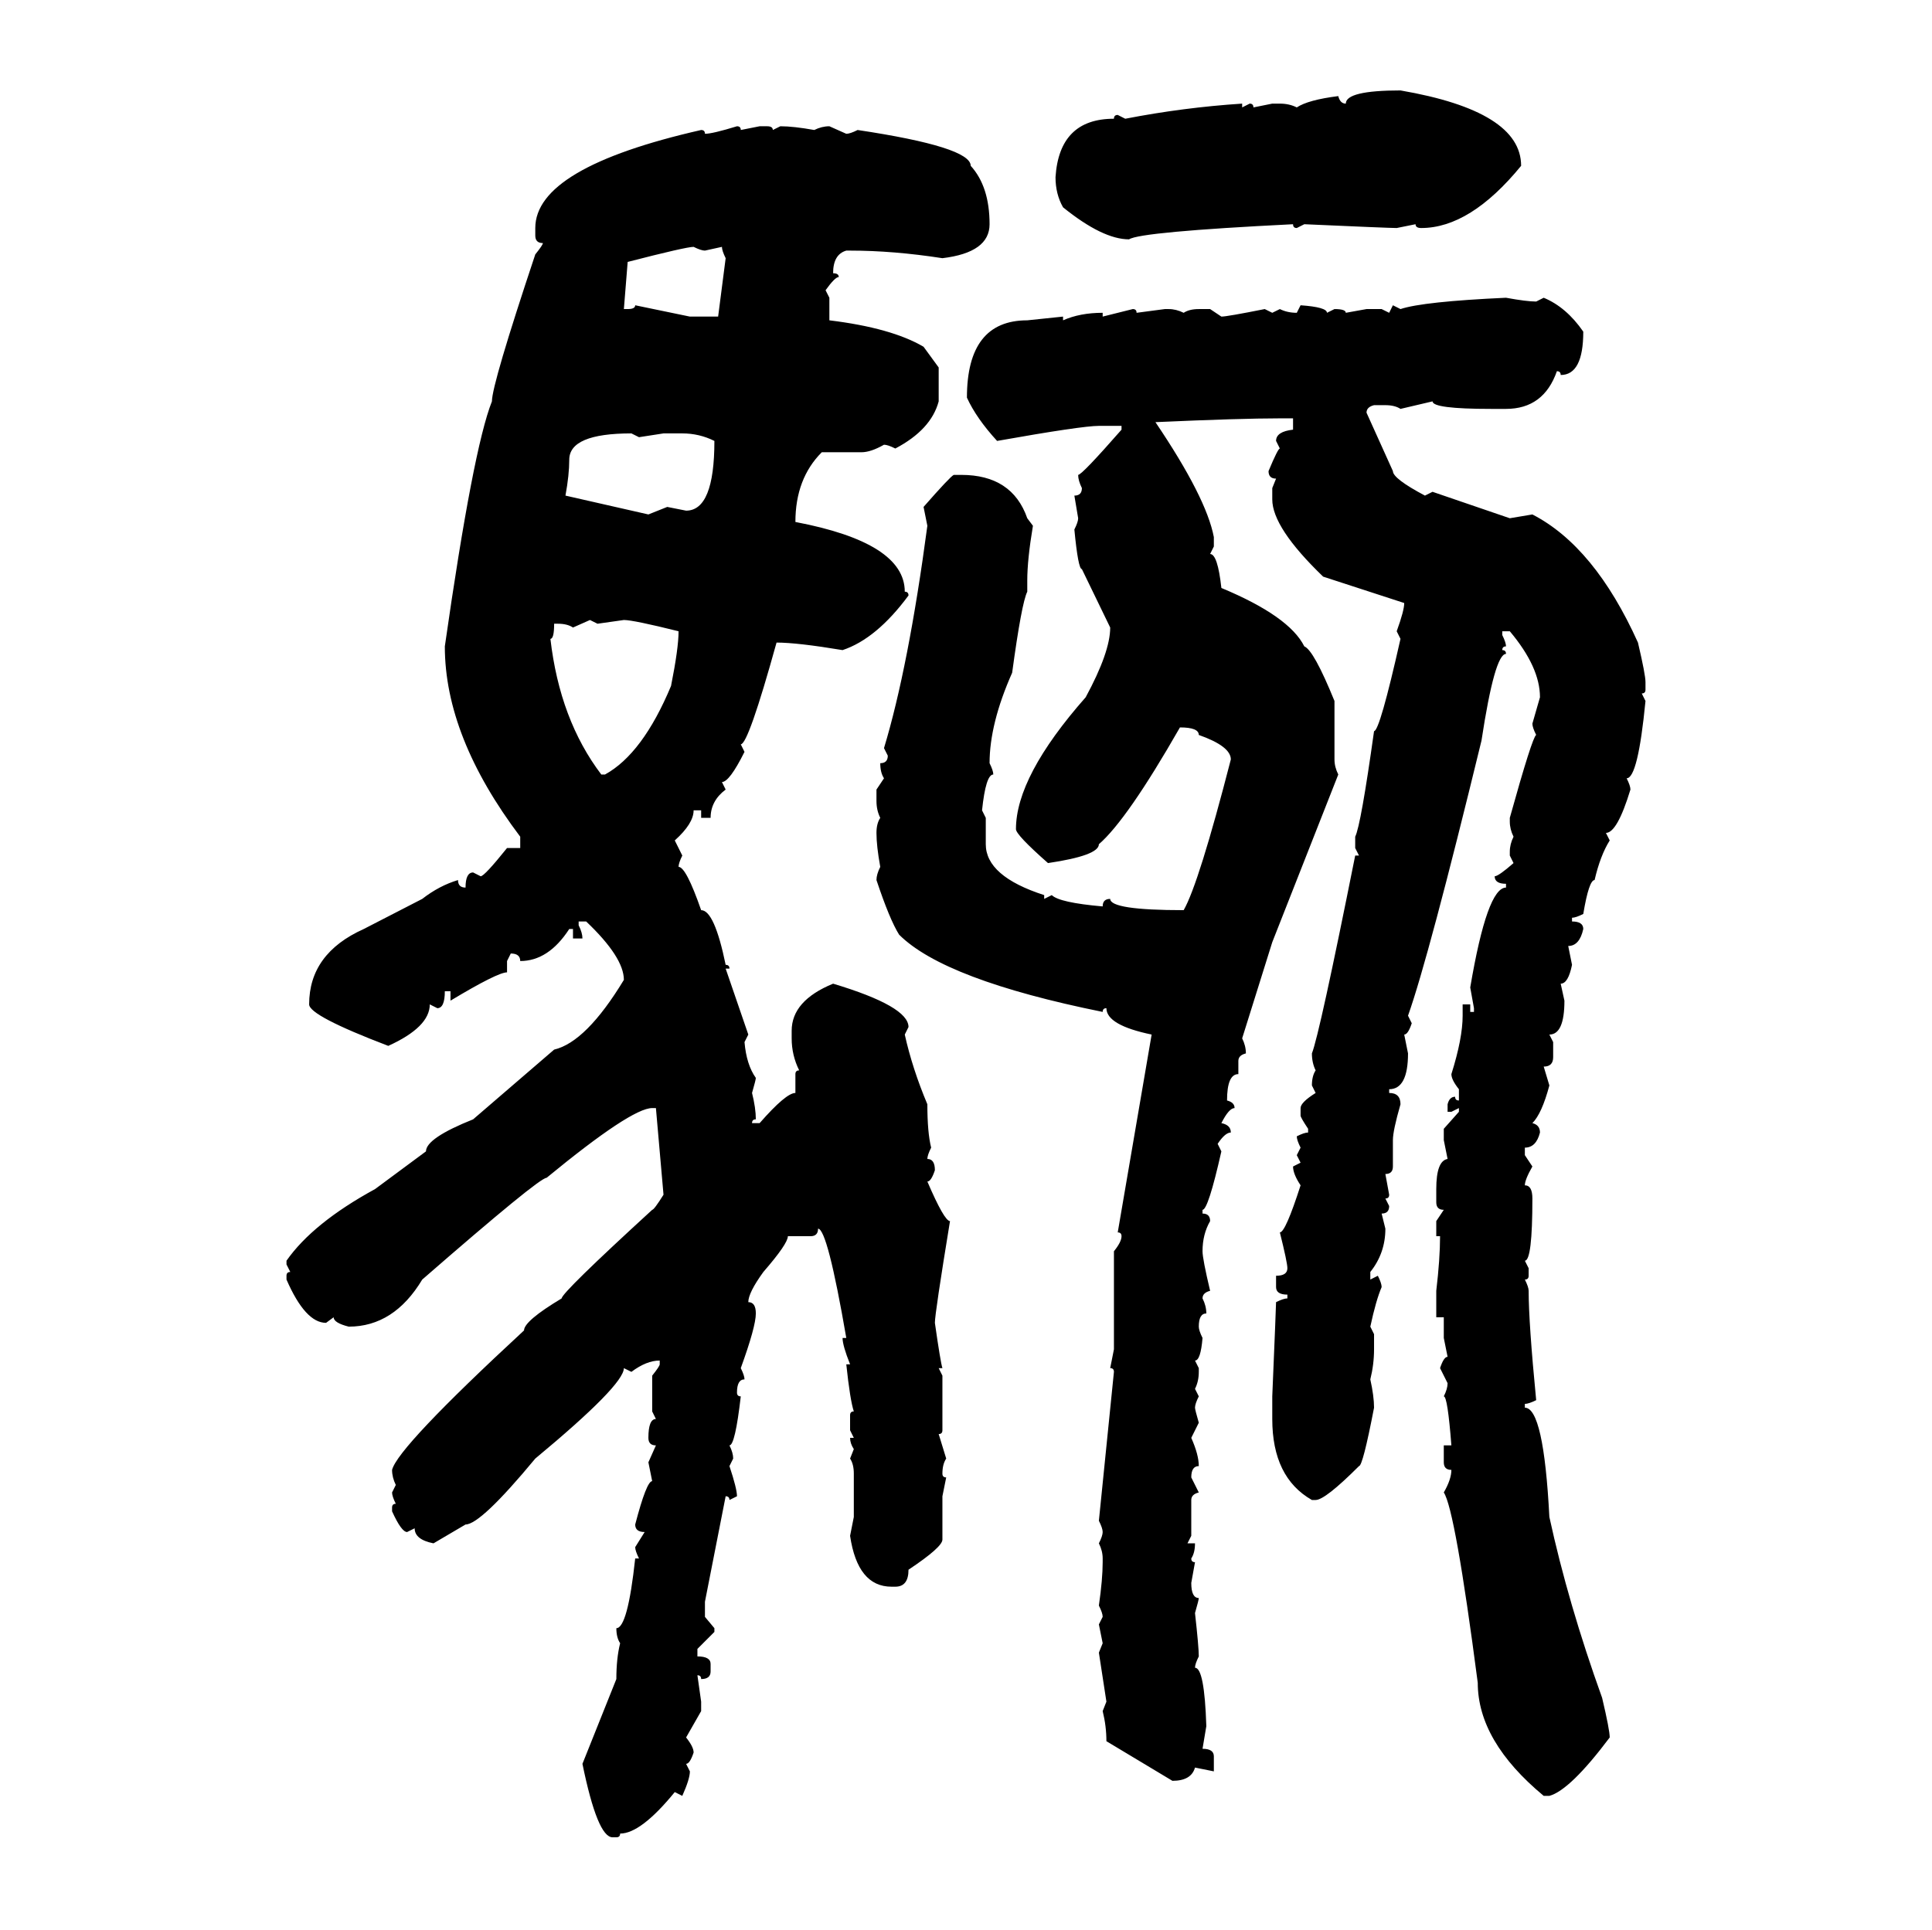 <svg xmlns="http://www.w3.org/2000/svg" xmlns:xlink="http://www.w3.org/1999/xlink" width="300.293" height="300"><path d="M217.68 14.06L217.68 14.06Q236.43 17.29 236.43 25.78L236.43 25.78Q228.52 35.45 220.90 35.45L220.90 35.45Q220.02 35.45 220.02 34.86L220.02 34.86L217.09 35.45Q215.92 35.45 202.73 34.86L202.73 34.86L201.56 35.45Q200.98 35.45 200.98 34.86L200.98 34.86Q177.25 36.04 175.49 37.21L175.49 37.21Q171.39 37.21 165.23 32.23L165.23 32.23Q164.06 30.18 164.06 27.54L164.06 27.54Q164.65 18.46 173.14 18.46L173.14 18.46Q173.14 17.87 173.73 17.87L173.73 17.87L174.90 18.46Q183.98 16.70 193.07 16.11L193.07 16.11L193.07 16.70L194.24 16.11Q194.82 16.11 194.82 16.70L194.82 16.70L197.75 16.11L198.93 16.11Q200.39 16.11 201.56 16.70L201.56 16.70Q203.32 15.53 208.01 14.94L208.01 14.94Q208.30 16.11 209.18 16.11L209.18 16.11Q209.18 14.06 217.68 14.06ZM114.55 19.63L114.55 19.63Q115.14 19.63 115.14 20.21L115.14 20.21L118.07 19.63L119.24 19.63Q120.12 19.63 120.12 20.21L120.12 20.21L121.29 19.63Q123.34 19.63 126.56 20.21L126.56 20.21Q127.73 19.63 128.91 19.63L128.91 19.63L131.54 20.80Q132.13 20.80 133.30 20.21L133.30 20.21Q150.88 22.85 150.88 25.78L150.88 25.78Q153.81 29.00 153.81 34.86L153.81 34.86Q153.81 39.26 146.48 40.14L146.48 40.14Q138.87 38.96 132.13 38.96L132.13 38.96L131.54 38.96Q129.49 39.55 129.49 42.48L129.49 42.48Q130.37 42.48 130.37 43.07L130.37 43.07Q129.79 43.07 128.32 45.12L128.32 45.12L128.91 46.29L128.91 49.80Q138.57 50.98 143.55 53.91L143.55 53.91L145.90 57.13L145.90 62.40Q144.73 66.80 139.16 69.73L139.16 69.73Q137.99 69.14 137.40 69.14L137.40 69.14Q135.35 70.31 133.89 70.31L133.89 70.31L127.73 70.31Q123.63 74.41 123.63 81.15L123.63 81.15Q140.63 84.38 140.63 91.99L140.63 91.99Q141.21 91.99 141.21 92.58L141.21 92.58Q136.23 99.32 130.96 101.07L130.96 101.07Q123.93 99.90 120.70 99.90L120.70 99.90Q116.31 115.72 115.14 115.72L115.14 115.72L115.72 116.89Q113.38 121.58 112.21 121.58L112.21 121.58L112.79 122.75Q110.45 124.51 110.45 127.15L110.45 127.15L108.98 127.15L108.98 125.98L107.81 125.98Q107.81 128.03 104.88 130.66L104.88 130.66L106.05 133.01Q105.47 134.18 105.47 134.77L105.47 134.77Q106.64 134.77 108.98 141.50L108.98 141.50Q111.04 141.50 112.79 150L112.79 150Q113.38 150 113.38 150.59L113.38 150.59L112.79 150.59L116.31 160.84L115.72 162.01Q116.02 165.53 117.48 167.58L117.48 167.58Q117.48 167.87 116.89 169.92L116.89 169.92Q117.48 172.27 117.48 174.02L117.48 174.02Q116.89 174.02 116.89 174.61L116.89 174.61L118.07 174.61Q122.17 169.92 123.63 169.92L123.63 169.92L123.63 166.99Q123.63 166.41 124.22 166.41L124.22 166.41Q123.05 164.06 123.05 161.43L123.05 161.43L123.05 160.25Q123.05 155.57 129.49 152.93L129.49 152.93Q141.21 156.45 141.21 159.67L141.21 159.67L140.63 160.84Q141.80 166.11 144.14 171.68L144.14 171.68Q144.14 176.07 144.73 178.42L144.73 178.42Q144.14 179.59 144.14 180.18L144.14 180.18Q145.31 180.18 145.31 181.93L145.31 181.93Q144.73 183.69 144.14 183.69L144.14 183.69Q146.78 189.84 147.66 189.84L147.66 189.84Q145.31 204.20 145.31 205.66L145.31 205.66Q146.19 211.82 146.48 212.70L146.48 212.70L145.90 212.70L146.48 213.87L146.48 222.36Q146.48 222.95 145.90 222.95L145.90 222.95L147.07 226.76Q146.48 227.64 146.48 229.10L146.48 229.10Q146.48 229.69 147.07 229.69L147.07 229.69L146.48 232.62L146.48 239.36Q146.48 240.53 141.21 244.04L141.21 244.04Q141.21 246.68 139.16 246.68L139.16 246.68L138.57 246.68Q133.30 246.68 132.13 238.77L132.13 238.77L132.71 235.84L132.71 229.10Q132.71 227.64 132.13 226.76L132.13 226.76L132.71 225.29Q132.13 224.41 132.13 223.54L132.13 223.54L132.71 223.54L132.13 222.36L132.13 220.02Q132.13 219.43 132.71 219.43L132.71 219.43Q132.13 217.68 131.54 212.11L131.54 212.11L132.13 212.11Q130.96 209.18 130.96 208.01L130.96 208.01L131.54 208.01Q128.61 191.02 127.15 191.02L127.15 191.02Q127.15 192.19 125.98 192.19L125.98 192.19L122.46 192.19Q122.46 193.36 118.65 197.75L118.65 197.75Q116.31 200.98 116.31 202.44L116.31 202.44Q117.48 202.44 117.48 204.20L117.48 204.20Q117.48 206.25 115.14 212.70L115.14 212.70Q115.72 213.87 115.72 214.45L115.72 214.45Q114.55 214.45 114.55 216.50L114.55 216.50Q114.55 217.09 115.14 217.09L115.14 217.09Q114.26 224.71 113.38 224.71L113.38 224.71Q113.96 225.88 113.96 226.76L113.96 226.76L113.38 227.93Q114.55 231.45 114.55 232.62L114.55 232.62L113.38 233.20Q113.38 232.62 112.79 232.62L112.79 232.62L109.57 249.02L109.57 251.37L111.04 253.13L111.04 253.71L108.40 256.35L108.40 257.52Q110.45 257.52 110.45 258.69L110.45 258.69L110.45 259.86Q110.45 261.04 108.98 261.04L108.98 261.04Q108.98 260.45 108.40 260.45L108.40 260.45L108.98 264.55L108.98 266.02L106.64 270.12Q107.81 271.58 107.81 272.46L107.81 272.46Q107.23 274.22 106.64 274.22L106.64 274.22L107.23 275.39Q107.23 276.56 106.05 279.20L106.05 279.20L104.88 278.61Q99.61 285.06 96.39 285.06L96.39 285.06Q96.39 285.64 95.80 285.64L95.80 285.64L95.21 285.64Q92.87 285.64 90.53 274.22L90.53 274.22L95.80 261.04Q95.80 257.81 96.39 255.47L96.39 255.47Q95.80 254.59 95.80 253.13L95.80 253.13Q97.56 253.13 98.73 242.29L98.73 242.29L99.32 242.29Q98.73 241.11 98.73 240.53L98.73 240.53L100.20 238.18Q98.73 238.18 98.73 237.01L98.73 237.01Q100.49 230.27 101.37 230.27L101.37 230.27L100.78 227.34L101.95 224.71Q100.78 224.71 100.78 223.54L100.78 223.54Q100.78 220.61 101.95 220.61L101.95 220.61L101.37 219.43L101.37 213.87Q102.54 212.40 102.54 212.11L102.54 212.11L102.54 211.52Q100.49 211.52 98.14 213.28L98.14 213.28L96.97 212.70Q96.97 215.33 83.20 226.76L83.20 226.76Q74.71 237.01 72.36 237.01L72.36 237.01L67.38 239.94Q64.45 239.36 64.45 237.60L64.45 237.60L63.28 238.18Q62.40 238.18 60.94 234.96L60.94 234.96L60.94 234.38Q60.94 233.79 61.52 233.79L61.52 233.79Q60.94 232.62 60.94 232.03L60.94 232.03L61.52 230.86Q60.94 229.69 60.94 228.52L60.94 228.52Q61.82 225 81.45 206.84L81.45 206.84Q81.45 205.37 87.30 201.86L87.30 201.86Q87.30 200.98 101.37 188.09L101.37 188.09Q101.66 188.09 103.13 185.74L103.13 185.74L101.95 172.27L101.37 172.27Q98.14 172.27 84.96 183.11L84.96 183.11Q83.79 183.11 65.63 198.93L65.63 198.93Q61.23 206.25 54.20 206.25L54.20 206.25Q51.86 205.66 51.86 204.79L51.86 204.79L50.68 205.66Q47.46 205.66 44.53 198.93L44.53 198.93L44.53 198.34Q44.53 197.75 45.12 197.75L45.12 197.75L44.53 196.58L44.53 196.00Q48.63 190.14 58.30 184.86L58.30 184.86L66.21 179.00Q66.21 176.95 73.54 174.02L73.54 174.02L86.13 163.18Q91.11 162.01 96.97 152.34L96.97 152.34Q96.97 148.83 91.11 143.26L91.11 143.26L89.94 143.26L89.94 143.85Q90.53 145.02 90.53 145.90L90.53 145.90L89.06 145.90L89.06 144.43L88.48 144.43Q85.25 149.41 80.86 149.41L80.86 149.41Q80.86 148.24 79.39 148.24L79.39 148.24L78.81 149.41L78.81 151.17Q77.34 151.17 70.02 155.57L70.02 155.57L70.02 154.10L69.14 154.10Q69.14 156.74 67.97 156.74L67.97 156.74L66.80 156.15Q66.80 159.67 60.35 162.60L60.35 162.60Q48.05 157.91 48.05 156.15L48.05 156.15Q48.05 148.24 56.54 144.43L56.54 144.43L65.63 139.75Q68.26 137.70 71.19 136.82L71.19 136.82Q71.19 137.99 72.36 137.99L72.36 137.99Q72.36 135.64 73.54 135.64L73.54 135.64L74.71 136.23Q75.29 136.23 78.81 131.84L78.81 131.84L80.86 131.84L80.86 130.08Q69.14 114.55 69.14 100.49L69.14 100.49Q73.54 69.73 76.46 62.40L76.46 62.40Q76.46 59.77 83.20 39.55L83.20 39.55Q84.38 38.09 84.38 37.79L84.38 37.79Q83.20 37.79 83.20 36.62L83.20 36.62L83.20 35.45Q83.20 26.07 108.98 20.21L108.98 20.21Q109.57 20.21 109.57 20.80L109.57 20.80Q110.74 20.80 114.55 19.63ZM97.56 40.72L97.56 40.72L96.97 48.05L97.56 48.05Q98.73 48.05 98.73 47.46L98.73 47.46L107.23 49.22L111.62 49.22L112.79 40.14Q112.21 38.96 112.21 38.38L112.21 38.38L109.57 38.96Q108.98 38.96 107.81 38.38L107.81 38.38Q106.64 38.38 97.56 40.72ZM234.08 46.29L234.08 46.29Q237.30 46.88 238.77 46.88L238.77 46.88L239.94 46.29Q243.46 47.75 246.09 51.56L246.09 51.56Q246.09 58.30 242.58 58.30L242.58 58.30Q242.58 57.71 241.99 57.71L241.99 57.71Q239.94 63.57 234.08 63.57L234.08 63.57L231.74 63.57Q222.66 63.57 222.66 62.40L222.66 62.40L217.68 63.57Q216.80 62.99 215.33 62.99L215.33 62.99L213.57 62.99Q212.40 63.28 212.40 64.16L212.40 64.16L216.50 73.24Q216.50 74.41 221.48 77.05L221.48 77.05L222.66 76.46L234.67 80.57L238.18 79.98Q247.85 84.96 254.59 99.90L254.59 99.90Q255.76 104.88 255.76 106.05L255.76 106.05L255.76 107.23Q255.76 107.81 255.18 107.81L255.18 107.81L255.76 108.98Q254.59 121.00 252.83 121.00L252.83 121.00Q253.42 122.17 253.42 122.75L253.42 122.75Q251.37 129.49 249.61 129.49L249.61 129.49L250.20 130.66Q248.73 133.01 247.85 136.82L247.85 136.82Q246.97 136.82 246.09 142.09L246.09 142.09Q244.92 142.68 244.34 142.68L244.34 142.68L244.34 143.26Q246.09 143.26 246.09 144.43L246.09 144.43Q245.51 147.07 243.75 147.07L243.75 147.07L244.34 150Q243.75 152.93 242.58 152.93L242.58 152.93L243.16 155.57Q243.16 160.84 240.82 160.84L240.82 160.84L241.41 162.01L241.41 164.36Q241.41 165.82 239.94 165.82L239.94 165.82L240.82 168.75Q239.65 173.14 238.18 174.61L238.18 174.61Q239.36 174.90 239.36 176.07L239.36 176.07Q238.77 178.42 237.01 178.42L237.01 178.42L237.01 179.59L238.18 181.35Q237.01 183.40 237.01 184.28L237.01 184.28Q238.18 184.28 238.18 186.33L238.18 186.33Q238.18 196.00 237.01 196.00L237.01 196.00L237.60 197.17L237.60 198.34Q237.60 198.93 237.01 198.93L237.01 198.93Q237.60 200.10 237.60 200.68L237.60 200.68Q237.60 205.66 238.77 217.68L238.77 217.68Q237.60 218.26 237.01 218.26L237.01 218.26L237.01 218.85Q239.94 218.85 240.82 235.84L240.82 235.84Q243.75 249.32 249.02 263.96L249.02 263.96Q250.20 268.95 250.20 270.12L250.20 270.12Q244.04 278.32 240.82 279.20L240.82 279.20L239.94 279.20Q229.69 270.70 229.69 261.62L229.69 261.62Q226.17 234.67 224.41 232.03L224.41 232.03Q225.59 229.98 225.59 228.52L225.59 228.52Q224.41 228.52 224.41 227.34L224.41 227.34L224.41 224.71L225.59 224.71Q225 217.09 224.41 217.09L224.41 217.09Q225 215.92 225 215.04L225 215.04L223.83 212.70Q224.41 210.94 225 210.94L225 210.94L224.41 208.01L224.41 204.79L223.24 204.79L223.24 200.68Q223.83 195.70 223.83 192.19L223.83 192.19L223.24 192.19L223.24 189.84L224.41 188.09Q223.24 188.09 223.24 186.91L223.24 186.91L223.24 184.86Q223.24 180.47 225 180.18L225 180.18L224.41 177.25L224.41 175.49L226.76 172.85L226.76 172.27L225.59 172.85L225 172.85L225 171.68Q225.29 170.51 226.17 170.51L226.17 170.51Q226.17 171.09 226.76 171.09L226.76 171.09L226.76 169.34Q225.59 167.87 225.59 166.99L225.59 166.99Q227.34 161.43 227.34 157.91L227.34 157.91L227.34 156.15L228.52 156.15L228.52 157.32L229.10 157.32L229.10 156.74L228.52 153.52Q231.15 137.99 234.08 137.99L234.08 137.99L234.08 137.40Q232.32 137.40 232.32 136.23L232.32 136.23Q232.91 136.23 235.25 134.18L235.25 134.18L234.67 133.01L234.67 132.42Q234.67 131.25 235.25 130.08L235.25 130.08Q234.67 128.91 234.67 127.73L234.67 127.73L234.67 127.15Q238.18 114.55 238.77 114.26L238.77 114.26Q238.18 113.09 238.18 112.50L238.18 112.50L239.36 108.40Q239.36 103.71 234.67 98.14L234.67 98.14L233.50 98.14L233.50 98.73Q234.08 99.90 234.08 100.49L234.08 100.49Q233.50 100.49 233.50 101.07L233.50 101.07Q234.08 101.07 234.08 101.66L234.08 101.66Q232.32 101.66 230.27 115.14L230.27 115.14Q222.07 148.83 218.85 157.91L218.85 157.91L219.43 159.08Q218.85 160.84 218.26 160.84L218.26 160.84L218.85 163.77Q218.85 169.34 215.92 169.34L215.92 169.34L215.92 169.92Q217.68 169.92 217.68 171.68L217.68 171.68Q216.50 175.78 216.50 177.25L216.50 177.25L216.50 181.35Q216.50 182.52 215.33 182.52L215.33 182.52L215.92 185.74Q215.92 186.33 215.33 186.33L215.33 186.33L215.92 187.50Q215.92 188.67 214.75 188.67L214.75 188.67L215.33 191.02Q215.33 194.82 212.99 197.75L212.99 197.75L212.99 198.93L214.16 198.34Q214.75 199.51 214.75 200.10L214.75 200.10Q213.87 202.15 212.99 206.25L212.99 206.25L213.57 207.42L213.57 209.77Q213.57 212.11 212.99 214.45L212.99 214.45Q213.57 217.09 213.57 218.85L213.57 218.85Q211.82 227.93 211.23 227.93L211.23 227.93Q205.96 233.20 204.49 233.20L204.49 233.20L203.91 233.20Q197.75 229.69 197.75 220.61L197.75 220.61L197.75 217.09Q198.34 203.03 198.34 202.44L198.34 202.44Q199.51 201.86 200.10 201.86L200.10 201.86L200.10 201.27Q198.34 201.27 198.34 200.10L198.34 200.10L198.34 198.34Q200.10 198.34 200.10 197.17L200.10 197.17Q200.10 196.29 198.93 191.60L198.93 191.60Q199.80 191.60 202.15 184.28L202.15 184.28Q200.98 182.52 200.98 181.35L200.98 181.35L202.15 180.76L201.56 179.59L202.15 178.42Q201.56 177.25 201.56 176.66L201.56 176.66Q202.73 176.07 203.32 176.07L203.32 176.07L203.32 175.49Q202.15 173.73 202.15 173.44L202.15 173.44L202.15 172.27Q202.15 171.39 204.49 169.92L204.49 169.92L203.91 168.75Q203.91 167.29 204.49 166.41L204.49 166.41Q203.91 165.23 203.91 163.77L203.91 163.77Q205.08 160.84 210.64 133.01L210.64 133.01L211.23 133.01L210.64 131.84L210.64 130.08Q211.52 128.32 213.57 113.67L213.57 113.67Q214.45 113.67 217.68 99.32L217.68 99.32L217.09 98.14Q218.26 94.92 218.26 93.75L218.26 93.75L205.66 89.65Q197.75 82.03 197.75 77.64L197.75 77.64L197.75 75.88L198.34 74.41Q197.17 74.41 197.17 73.24L197.17 73.24Q198.63 69.73 198.93 69.73L198.93 69.73L198.34 68.55Q198.34 67.09 200.98 66.80L200.98 66.80L200.98 65.04L198.93 65.04Q192.77 65.04 179.59 65.63L179.59 65.63Q187.50 77.34 188.67 83.50L188.67 83.50L188.67 84.96L188.09 86.13Q189.26 86.13 189.84 91.41L189.84 91.41Q200.39 95.80 202.73 100.49L202.73 100.49Q204.20 101.07 207.42 108.98L207.42 108.98L207.42 118.07Q207.42 119.24 208.01 120.41L208.01 120.41L197.75 146.48L193.07 161.43Q193.65 162.60 193.65 163.77L193.65 163.77Q192.48 164.06 192.48 164.94L192.48 164.94L192.48 166.99Q190.72 166.99 190.72 171.09L190.72 171.09Q191.89 171.39 191.89 172.27L191.89 172.27Q191.02 172.27 189.84 174.61L189.84 174.61Q191.31 174.90 191.31 176.07L191.31 176.07Q190.43 176.07 189.26 177.83L189.26 177.83L189.84 179.00Q187.79 188.09 186.91 188.09L186.91 188.09L186.91 188.67Q188.09 188.67 188.09 189.84L188.09 189.84Q186.91 191.89 186.91 194.53L186.91 194.53Q186.91 195.70 188.09 200.68L188.09 200.68Q186.91 200.98 186.91 201.86L186.91 201.86Q187.50 203.03 187.50 204.20L187.50 204.20Q186.33 204.20 186.33 206.25L186.33 206.25Q186.33 206.84 186.91 208.01L186.91 208.01Q186.62 211.52 185.74 211.52L185.74 211.52L186.33 212.70L186.33 213.28Q186.33 214.75 185.74 215.92L185.74 215.92L186.33 217.09Q185.74 218.26 185.74 218.85L185.74 218.85Q185.74 219.14 186.33 221.19L186.33 221.19L185.16 223.54Q186.33 226.17 186.33 227.93L186.33 227.93Q185.16 227.93 185.16 229.69L185.16 229.69L186.33 232.03Q185.16 232.32 185.16 233.20L185.16 233.20L185.16 238.77L184.57 239.94L185.74 239.94Q185.74 241.41 185.16 242.29L185.16 242.29Q185.16 242.87 185.74 242.87L185.74 242.87L185.16 246.09Q185.16 248.44 186.33 248.44L186.33 248.44Q186.33 248.73 185.74 250.78L185.74 250.78Q186.33 256.05 186.33 257.52L186.33 257.52Q185.74 258.69 185.74 259.28L185.74 259.28Q187.21 259.28 187.50 268.36L187.50 268.36L186.91 271.88Q188.67 271.88 188.67 273.05L188.67 273.05L188.67 275.39L185.74 274.80Q185.16 276.86 182.23 276.86L182.23 276.86L171.97 270.70Q171.97 268.36 171.39 266.02L171.39 266.02L171.97 264.55L170.80 256.93L171.39 255.47L170.80 252.54L171.39 251.37Q171.39 250.78 170.80 249.61L170.80 249.61Q171.39 245.51 171.39 242.87L171.39 242.87L171.39 242.29Q171.39 241.11 170.80 239.94L170.80 239.94Q171.39 238.77 171.39 238.18L171.39 238.18Q171.39 237.60 170.80 236.43L170.80 236.43L173.14 213.28Q173.14 212.70 172.56 212.70L172.56 212.70L173.14 209.77L173.14 194.53Q174.32 193.07 174.32 192.19L174.32 192.19Q174.32 191.60 173.73 191.60L173.73 191.60L179.00 160.84Q171.97 159.38 171.97 156.74L171.97 156.74Q171.39 156.74 171.39 157.32L171.39 157.32Q146.78 152.34 139.75 145.31L139.75 145.31Q138.28 142.97 136.23 136.82L136.23 136.82Q136.23 135.94 136.82 134.77L136.82 134.77Q136.23 131.54 136.23 129.49L136.23 129.49Q136.23 128.03 136.82 127.15L136.82 127.15Q136.23 125.98 136.23 124.51L136.23 124.51L136.23 122.75L137.40 121.00Q136.82 120.12 136.82 118.65L136.82 118.65Q137.99 118.65 137.99 117.48L137.99 117.48L137.40 116.31Q141.21 103.71 144.14 81.74L144.14 81.74L143.55 78.81Q147.66 74.12 148.24 73.83L148.24 73.83L149.41 73.83Q157.32 73.83 159.67 80.57L159.67 80.57L160.55 81.74Q159.67 87.01 159.67 90.23L159.67 90.23L159.67 91.99Q158.79 93.75 157.32 104.59L157.32 104.59Q153.81 112.50 153.81 118.65L153.81 118.65Q154.39 119.82 154.39 120.41L154.39 120.41Q153.22 120.41 152.64 125.98L152.64 125.98L153.22 127.15L153.22 131.25Q153.22 136.23 162.30 139.16L162.30 139.16L162.30 139.75L163.48 139.16Q164.65 140.33 171.39 140.92L171.39 140.92Q171.39 139.75 172.56 139.75L172.56 139.75Q172.56 141.50 183.98 141.50L183.98 141.50Q186.33 137.40 191.31 118.07L191.31 118.07Q191.31 116.02 186.33 114.26L186.33 114.26Q186.33 113.09 183.40 113.09L183.40 113.09Q175.20 127.44 170.80 131.25L170.80 131.25Q170.80 133.01 162.89 134.18L162.89 134.18Q157.91 129.79 157.91 128.91L157.91 128.91Q157.91 120.70 168.75 108.40L168.75 108.40Q172.56 101.37 172.56 97.56L172.56 97.56L168.16 88.48Q167.58 88.48 166.99 82.32L166.99 82.32Q167.58 81.15 167.58 80.57L167.58 80.57L166.99 77.05Q168.16 77.05 168.16 75.88L168.16 75.88Q167.58 74.71 167.58 73.83L167.58 73.83Q168.16 73.83 174.32 66.80L174.32 66.80L174.32 66.21L170.80 66.21Q168.16 66.21 154.98 68.55L154.98 68.55Q151.76 65.04 150.29 61.82L150.29 61.82Q150.29 49.80 159.67 49.80L159.67 49.80L165.23 49.22L165.23 49.80Q167.87 48.63 171.39 48.63L171.39 48.63L171.39 49.22L176.07 48.05Q176.66 48.05 176.66 48.63L176.66 48.63L181.05 48.05L181.64 48.05Q182.81 48.05 183.98 48.63L183.98 48.63Q184.86 48.05 186.33 48.05L186.33 48.05L188.09 48.05L189.84 49.22Q190.72 49.22 196.58 48.05L196.58 48.05L197.75 48.63L198.93 48.05Q200.10 48.63 201.56 48.63L201.56 48.63L202.15 47.46Q206.25 47.75 206.25 48.63L206.25 48.63L207.42 48.05Q209.18 48.05 209.18 48.63L209.18 48.63L212.40 48.05L214.75 48.05L215.92 48.63L216.50 47.46L217.68 48.05Q221.19 46.88 234.08 46.29ZM87.89 77.05L87.89 77.05L100.78 79.98L103.71 78.81L106.64 79.39Q111.04 79.39 111.04 68.55L111.04 68.55Q108.69 67.38 106.05 67.38L106.05 67.38L103.13 67.38L99.32 67.97L98.14 67.38Q88.48 67.38 88.48 71.48L88.48 71.48Q88.48 73.83 87.89 77.05ZM91.70 96.39L89.06 97.56Q88.18 96.97 86.72 96.97L86.72 96.97L86.13 96.97Q86.13 99.32 85.55 99.32L85.55 99.32Q87.01 111.91 93.46 120.41L93.46 120.41L94.04 120.41Q99.90 117.19 104.30 106.64L104.30 106.64Q105.47 100.78 105.47 98.14L105.47 98.14Q98.44 96.39 96.97 96.39L96.97 96.39L92.87 96.97L91.70 96.39Z"/></svg>